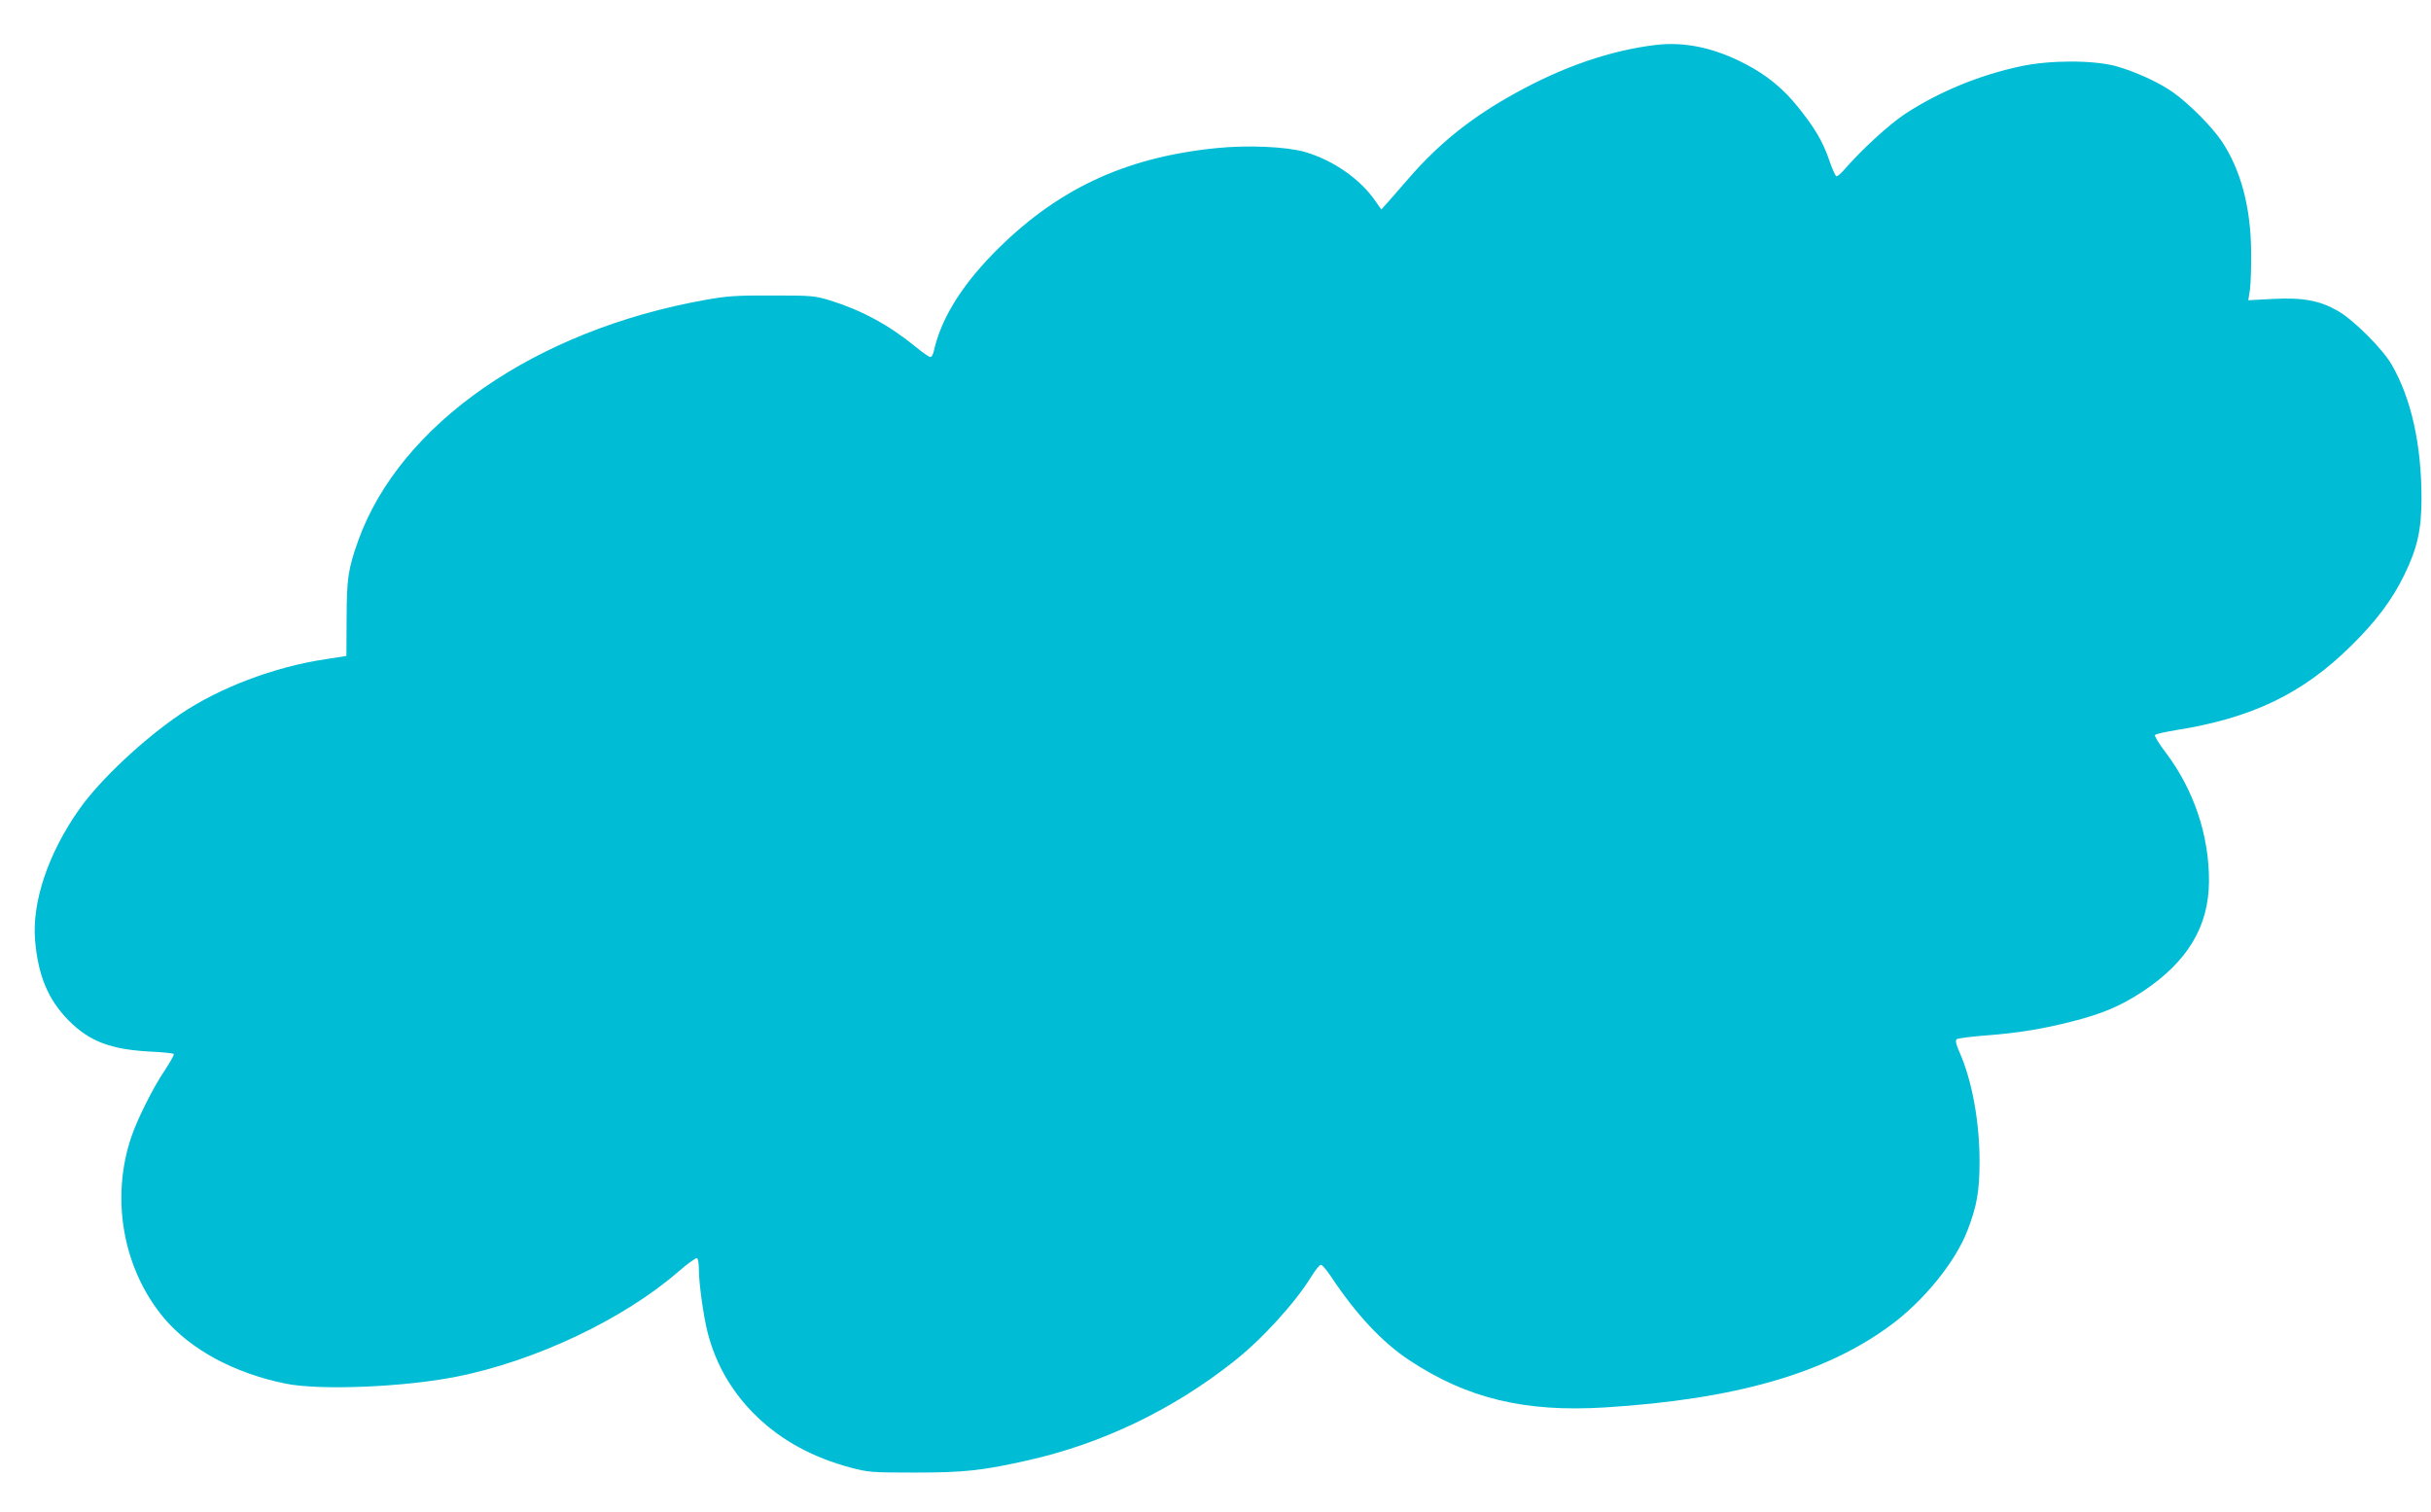 <?xml version="1.0" standalone="no"?>
<!DOCTYPE svg PUBLIC "-//W3C//DTD SVG 20010904//EN"
 "http://www.w3.org/TR/2001/REC-SVG-20010904/DTD/svg10.dtd">
<svg version="1.0" xmlns="http://www.w3.org/2000/svg"
 width="1280pt" height="796pt" viewBox="0 0 1280 796"
 preserveAspectRatio="xMidYMid meet">
<g transform="translate(0,796) scale(0.1,-0.1)"
fill="#00bcd4" stroke="none">
<path d="M8715 7723 c-236 -29 -485 -114 -735 -253 -228 -125 -401 -263 -560
-446 -47 -54 -99 -113 -116 -133 l-31 -34 -31 44 c-79 116 -223 216 -372 259
-96 28 -302 37 -466 20 -488 -49 -850 -222 -1180 -561 -170 -176 -271 -344
-308 -511 -4 -16 -11 -28 -18 -28 -6 0 -41 24 -77 54 -141 115 -284 192 -447
243 -85 26 -98 27 -309 27 -187 1 -240 -3 -350 -23 -895 -159 -1608 -653
-1829 -1268 -53 -150 -60 -195 -61 -408 l-1 -199 -109 -17 c-270 -40 -561
-151 -765 -289 -197 -134 -422 -345 -531 -499 -165 -233 -252 -491 -234 -695
16 -185 69 -310 176 -419 109 -110 221 -153 427 -164 67 -3 125 -9 127 -13 3
-4 -19 -43 -48 -87 -61 -90 -145 -258 -176 -351 -110 -326 -42 -697 173 -953
140 -166 372 -291 642 -345 181 -36 622 -18 898 37 417 83 880 303 1169 554
48 42 92 73 97 70 6 -3 10 -32 10 -63 0 -70 24 -241 45 -325 44 -174 132 -323
262 -448 132 -126 292 -213 492 -267 91 -24 110 -26 336 -26 260 0 355 10 595
64 393 88 765 267 1085 520 151 119 324 309 410 449 21 34 43 61 50 61 7 0 29
-26 50 -57 133 -201 271 -350 415 -445 305 -202 609 -275 1030 -249 689 43
1161 179 1505 433 175 129 341 334 404 498 50 129 64 209 64 365 0 210 -40
428 -107 578 -18 41 -21 58 -13 65 7 5 77 14 157 20 167 13 290 33 445 72 162
41 260 82 377 159 236 157 348 342 349 581 1 242 -80 482 -229 679 -35 46 -60
87 -55 91 4 5 53 16 108 25 403 64 669 192 925 445 131 129 216 242 280 374
68 139 90 238 90 401 0 285 -54 526 -157 705 -49 84 -199 234 -282 282 -97 56
-185 72 -344 64 l-129 -7 9 58 c4 32 7 121 6 198 -2 234 -54 427 -152 577 -51
77 -170 198 -258 261 -71 51 -201 111 -303 139 -120 32 -347 32 -500 -1 -218
-46 -432 -135 -608 -250 -85 -56 -231 -190 -321 -294 -18 -21 -37 -37 -42 -35
-5 2 -23 40 -38 86 -35 100 -75 167 -162 276 -80 100 -167 171 -279 229 -165
86 -321 119 -475 100z"/>
</g>
</svg>
